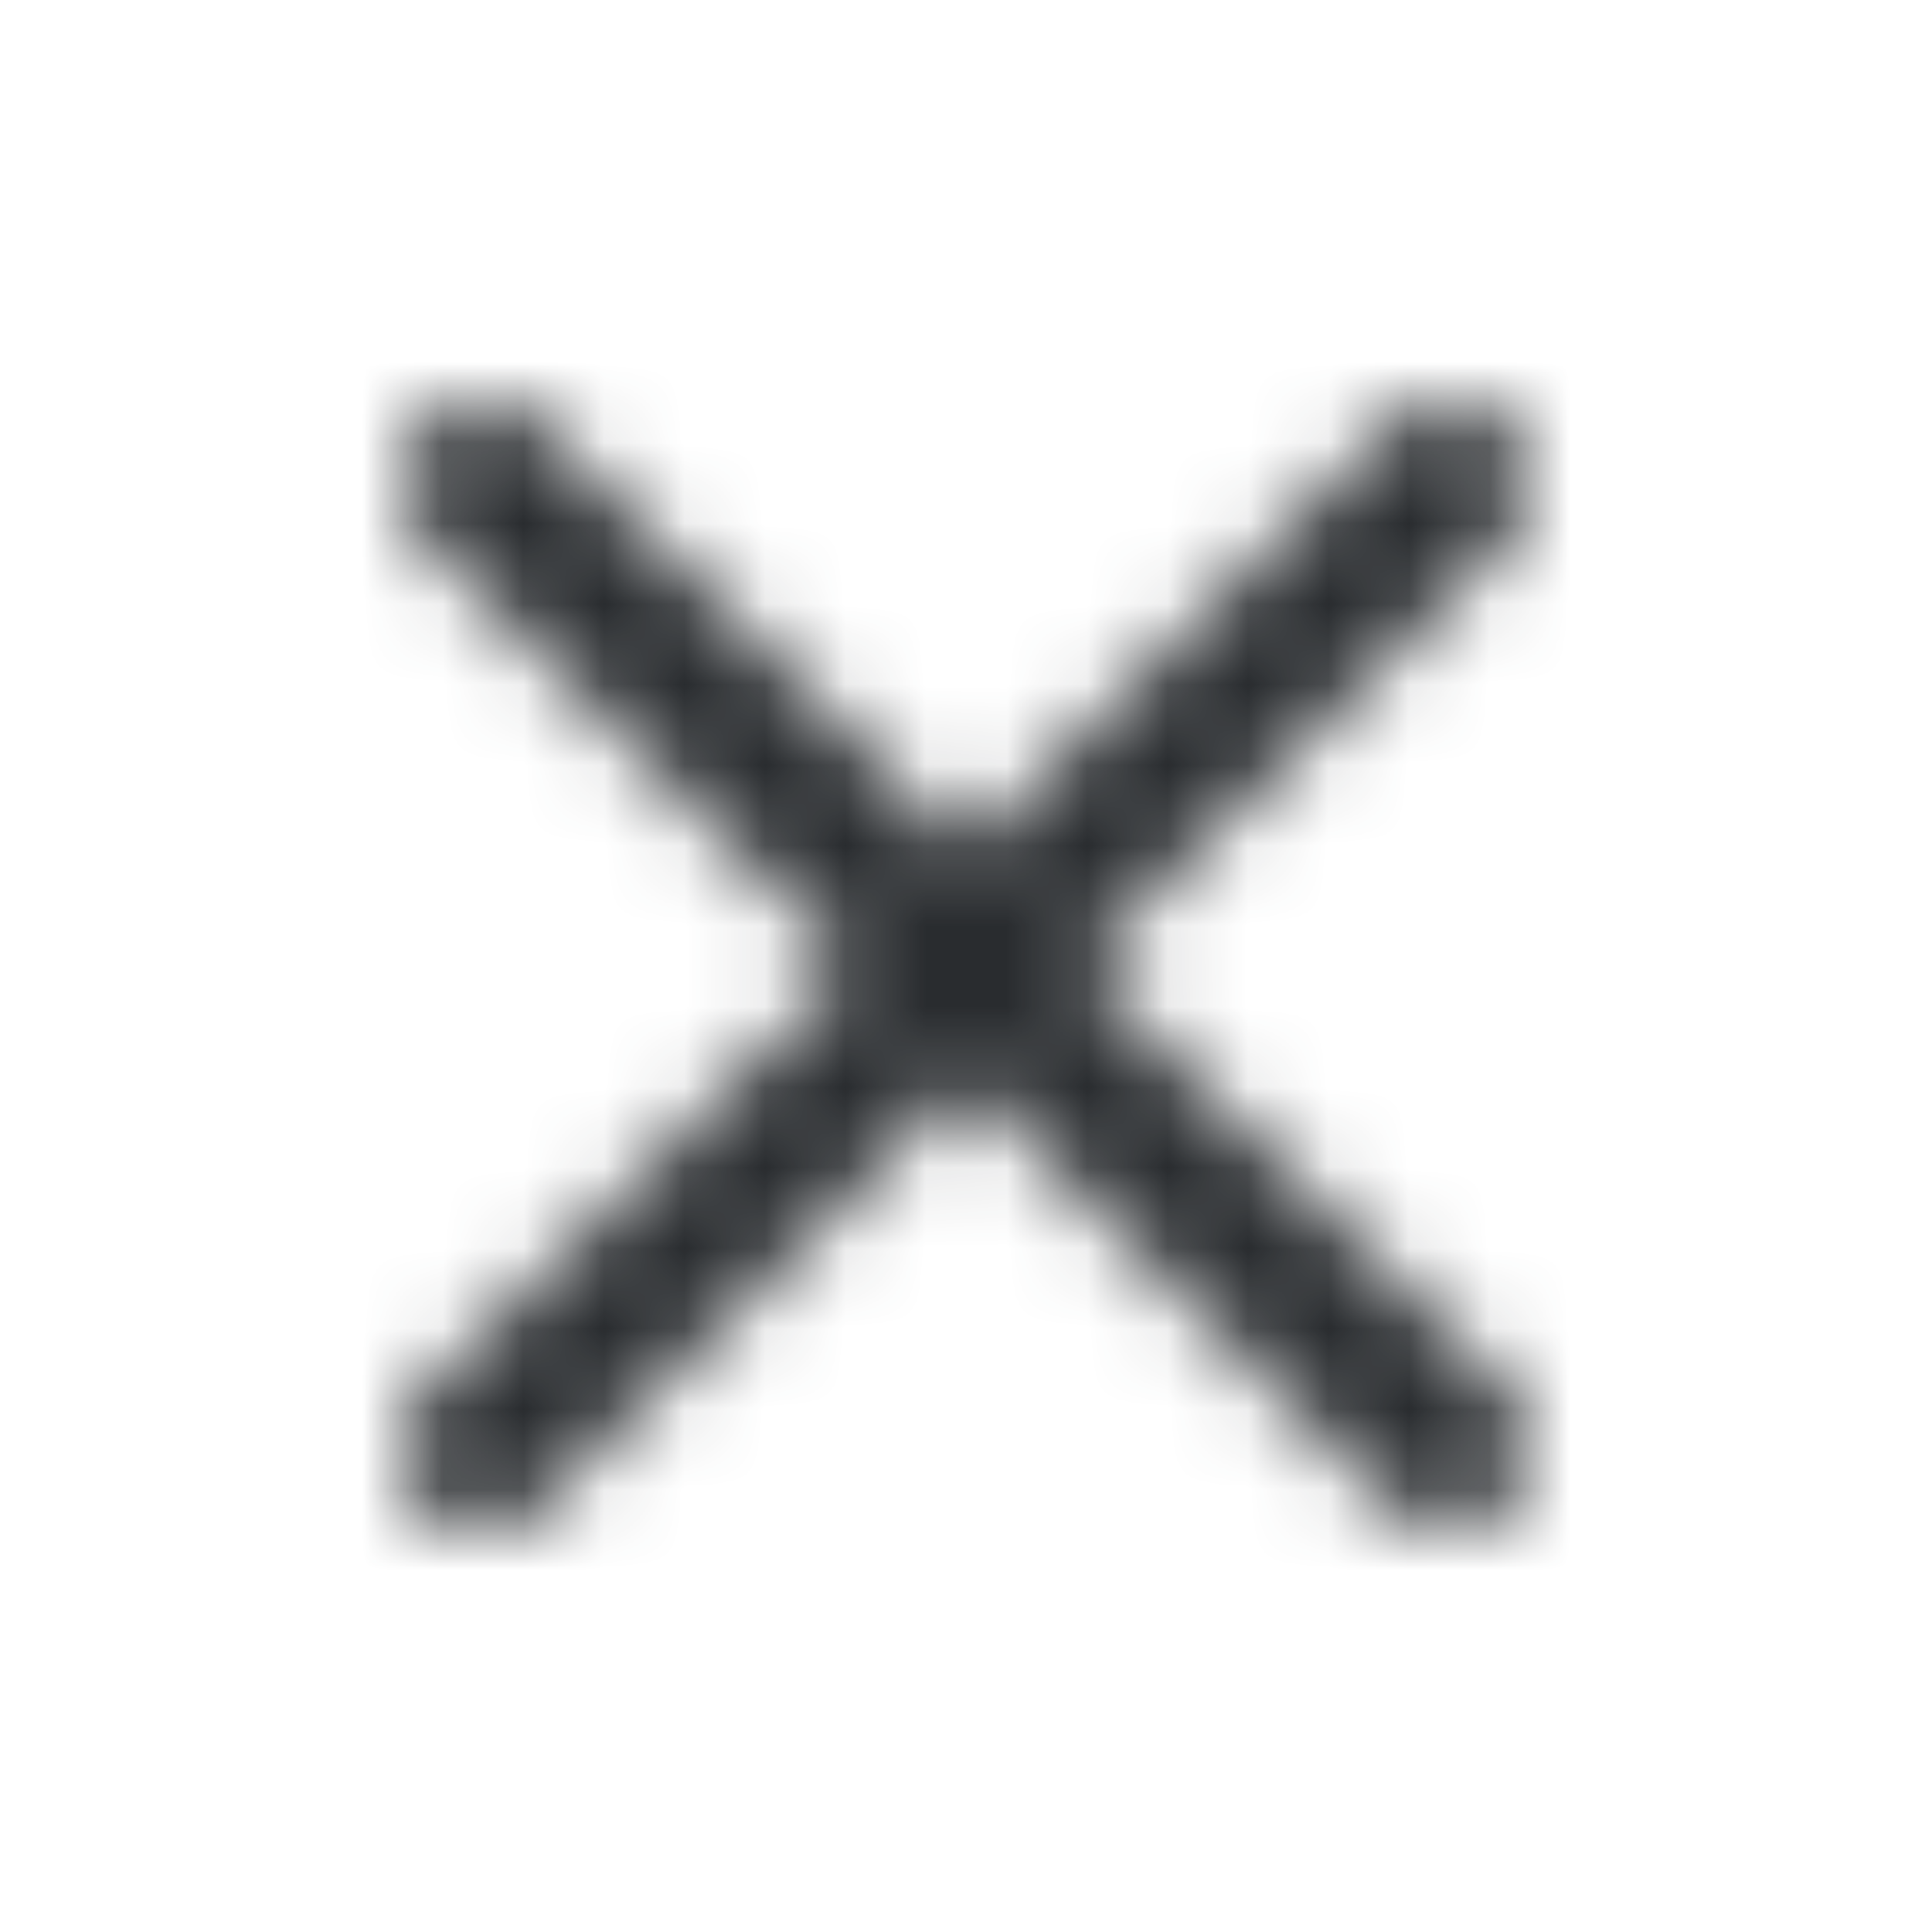 <svg xmlns="http://www.w3.org/2000/svg" xmlns:xlink="http://www.w3.org/1999/xlink" width="24" height="24" viewBox="0 0 24 24">
    <defs>
        <path id="a" d="M10.586 12L5.293 6.707a1 1 0 0 1 1.414-1.414L12 10.586l5.293-5.293a1 1 0 0 1 1.414 1.414L13.414 12l5.293 5.293a1 1 0 0 1-1.414 1.414L12 13.414l-5.293 5.293a1 1 0 1 1-1.414-1.414L10.586 12z"/>
    </defs>
    <g fill="none" fill-rule="evenodd">
        <path d="M0 24h24V0H0z"/>
        <mask id="b" fill="#fff">
            <use xlink:href="#a"/>
        </mask>
        <g fill="#292C2F" mask="url(#b)">
            <path d="M0 0h24v24H0z"/>
        </g>
    </g>
</svg>
